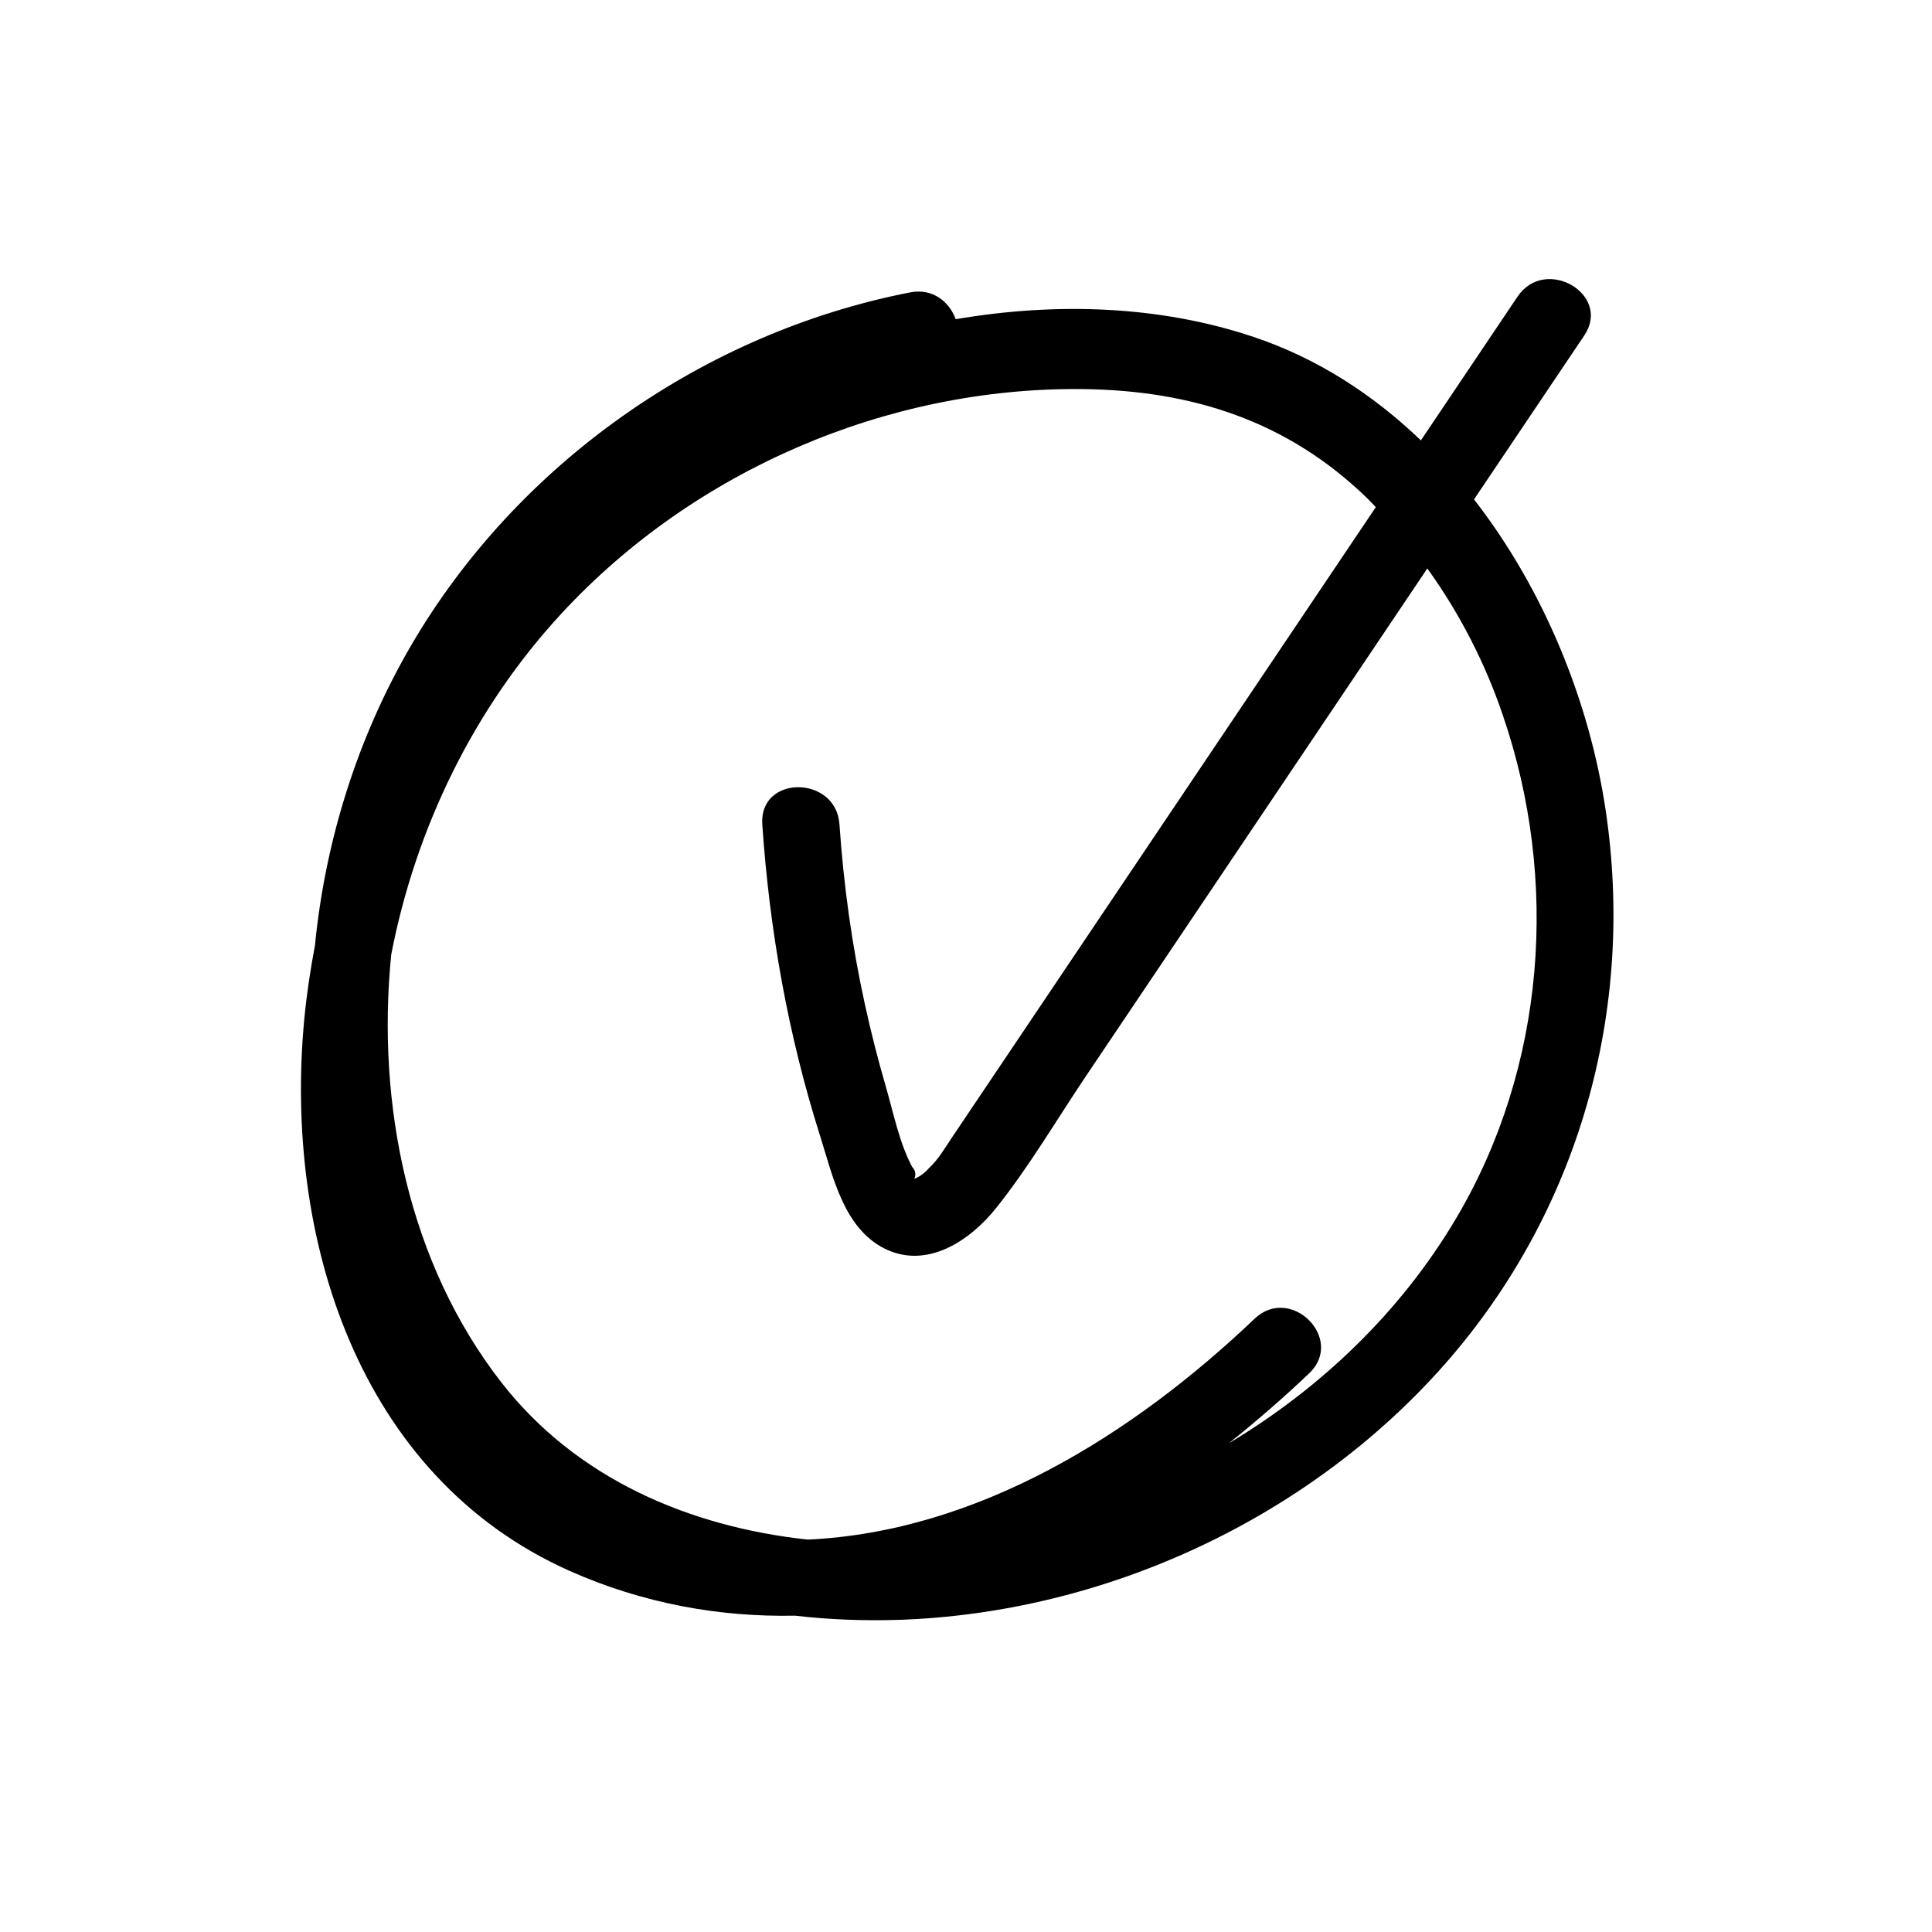 <svg xmlns="http://www.w3.org/2000/svg" xmlns:xlink="http://www.w3.org/1999/xlink" id="Layer_1" x="0px" y="0px" viewBox="0 0 180 180" style="enable-background:new 0 0 180 180;" xml:space="preserve"><path d="M149.59,75.45c-1.51-10.08-5.73-20.53-12.26-28.92c3.42-5.09,6.85-10.18,10.27-15.27c2.59-3.85-3.64-7.45-6.21-3.63 c-3,4.47-6.01,8.93-9.01,13.4c-4.46-4.28-9.67-7.66-15.59-9.64c-8.75-2.93-18.36-3.25-27.75-1.65c-0.58-1.6-2.12-2.91-4.24-2.5 c-19.27,3.76-36.68,16-46.56,33c-4.94,8.51-7.94,18.09-8.9,27.87c-0.42,2.22-0.76,4.46-0.98,6.73 c-1.96,20.27,4.91,42.71,24.74,51.53c6.82,3.03,13.92,4.3,20.97,4.16c3.2,0.37,6.43,0.49,9.63,0.39 c19.18-0.63,38.18-9.39,50.9-23.81C147.11,112.89,152.39,94.14,149.59,75.45z M135.67,113.5c-5.14,8.69-12.57,15.81-21.19,20.97 c2.59-2.07,5.1-4.24,7.5-6.53c3.36-3.2-1.73-8.28-5.09-5.08c-11.33,10.79-25.8,19.85-41.64,20.58 c-11.02-1.19-21.54-5.67-28.52-14.62c-8.64-11.08-11.68-25.86-10.28-39.89c2.28-11.78,7.7-22.95,15.87-31.78 c12.33-13.33,30.35-21.09,48.51-20.9c10.22,0.11,19.13,2.97,26.54,10.16c0.28,0.27,0.54,0.56,0.81,0.84 c-8.41,12.51-16.82,25.01-25.23,37.52c-3.09,4.6-6.18,9.19-9.27,13.79c-1.65,2.46-3.31,4.93-4.97,7.39c-0.67,1-1.29,2.09-2.19,2.91 c-0.37,0.43-0.82,0.76-1.34,0.97c0.18-0.4,0.12-0.77-0.2-1.12c-1.19-2.22-1.75-5.07-2.45-7.47c-0.73-2.52-1.38-5.06-1.94-7.62 c-1.22-5.55-1.99-11.15-2.38-16.82c-0.31-4.59-7.5-4.63-7.19,0c0.67,9.85,2.4,19.62,5.39,29.04c1.18,3.73,2.18,8.56,5.99,10.48 c3.96,1.99,8-0.74,10.43-3.8c3.07-3.85,5.62-8.21,8.37-12.3c2.98-4.43,5.96-8.86,8.94-13.29c5.85-8.7,11.7-17.4,17.55-26.1 c1.76-2.62,3.53-5.25,5.29-7.87c3,4.17,5.38,8.79,7.03,13.66C145.29,82,144.01,99.42,135.67,113.5z"></path></svg>